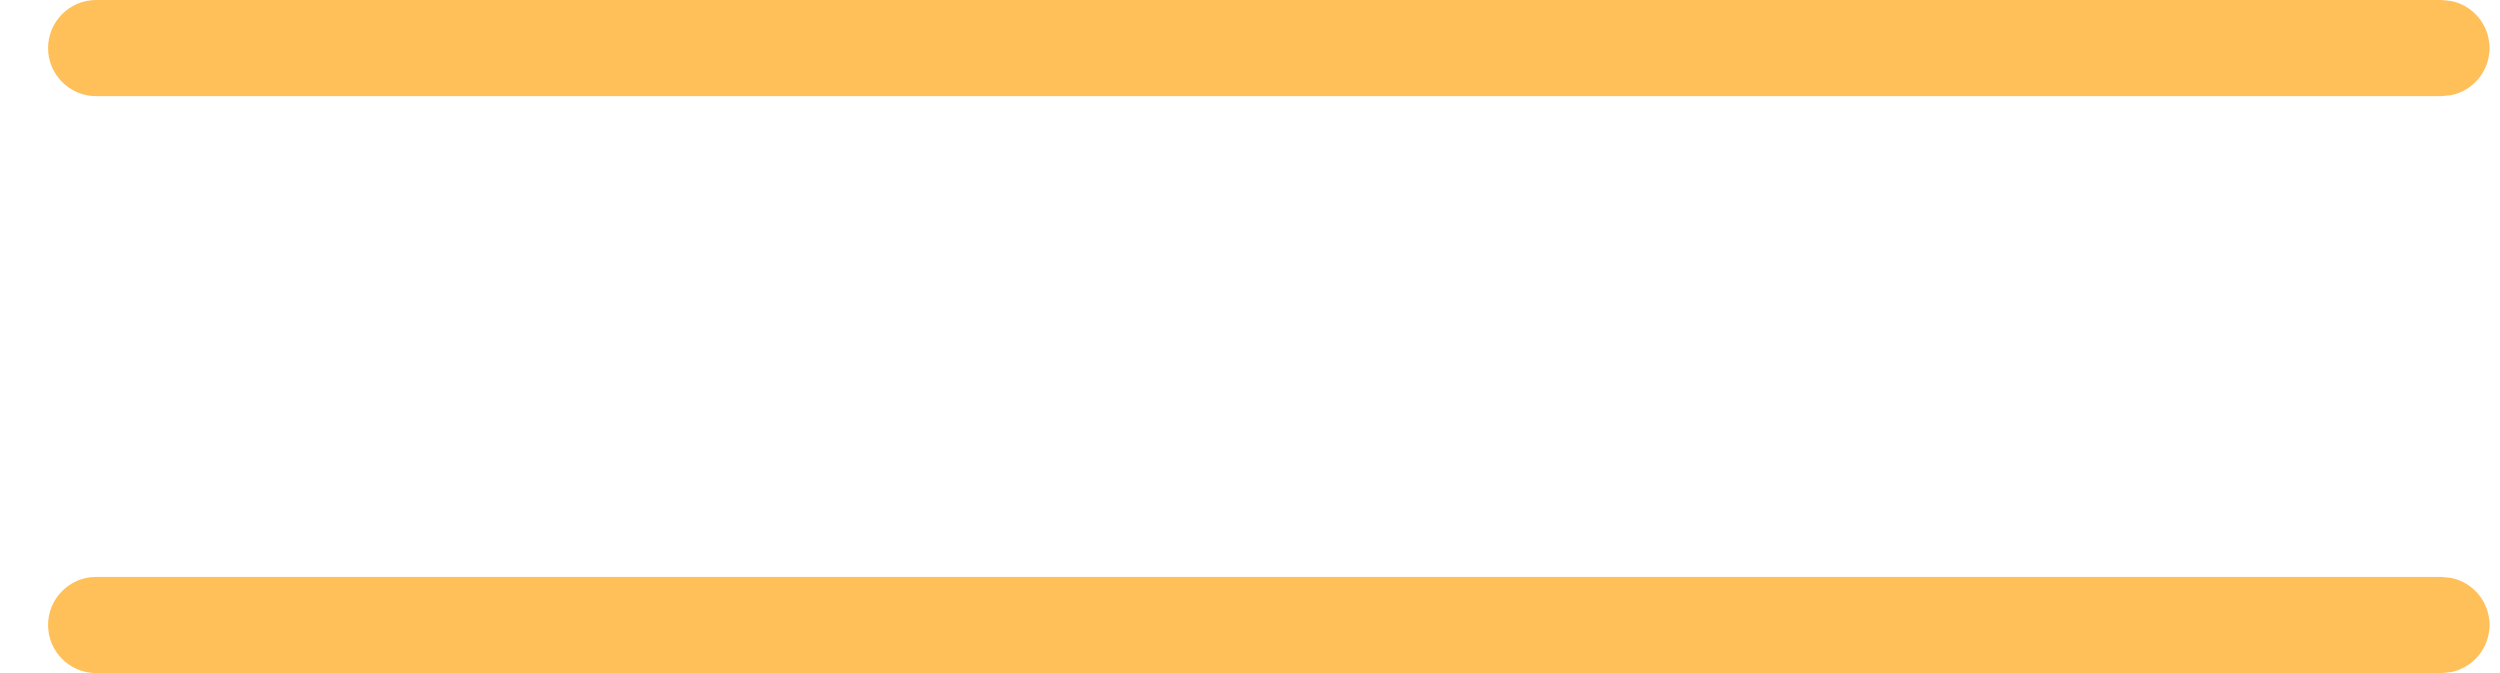 <?xml version="1.0" encoding="UTF-8"?> <svg xmlns="http://www.w3.org/2000/svg" width="26" height="7" viewBox="0 0 26 7" fill="none"><path d="M25.491 6.01C25.719 6.056 25.891 6.258 25.891 6.5C25.891 6.742 25.719 6.944 25.491 6.99L25.391 7H1C0.724 7 0.5 6.776 0.5 6.5C0.5 6.224 0.724 6 1 6H25.391L25.491 6.01ZM25.491 0.01C25.719 0.056 25.891 0.258 25.891 0.5C25.891 0.742 25.719 0.944 25.491 0.99L25.391 1H1C0.724 1 0.5 0.776 0.5 0.5C0.5 0.224 0.724 0 1 0H25.391L25.491 0.01Z" fill="#FFBF59"></path></svg> 